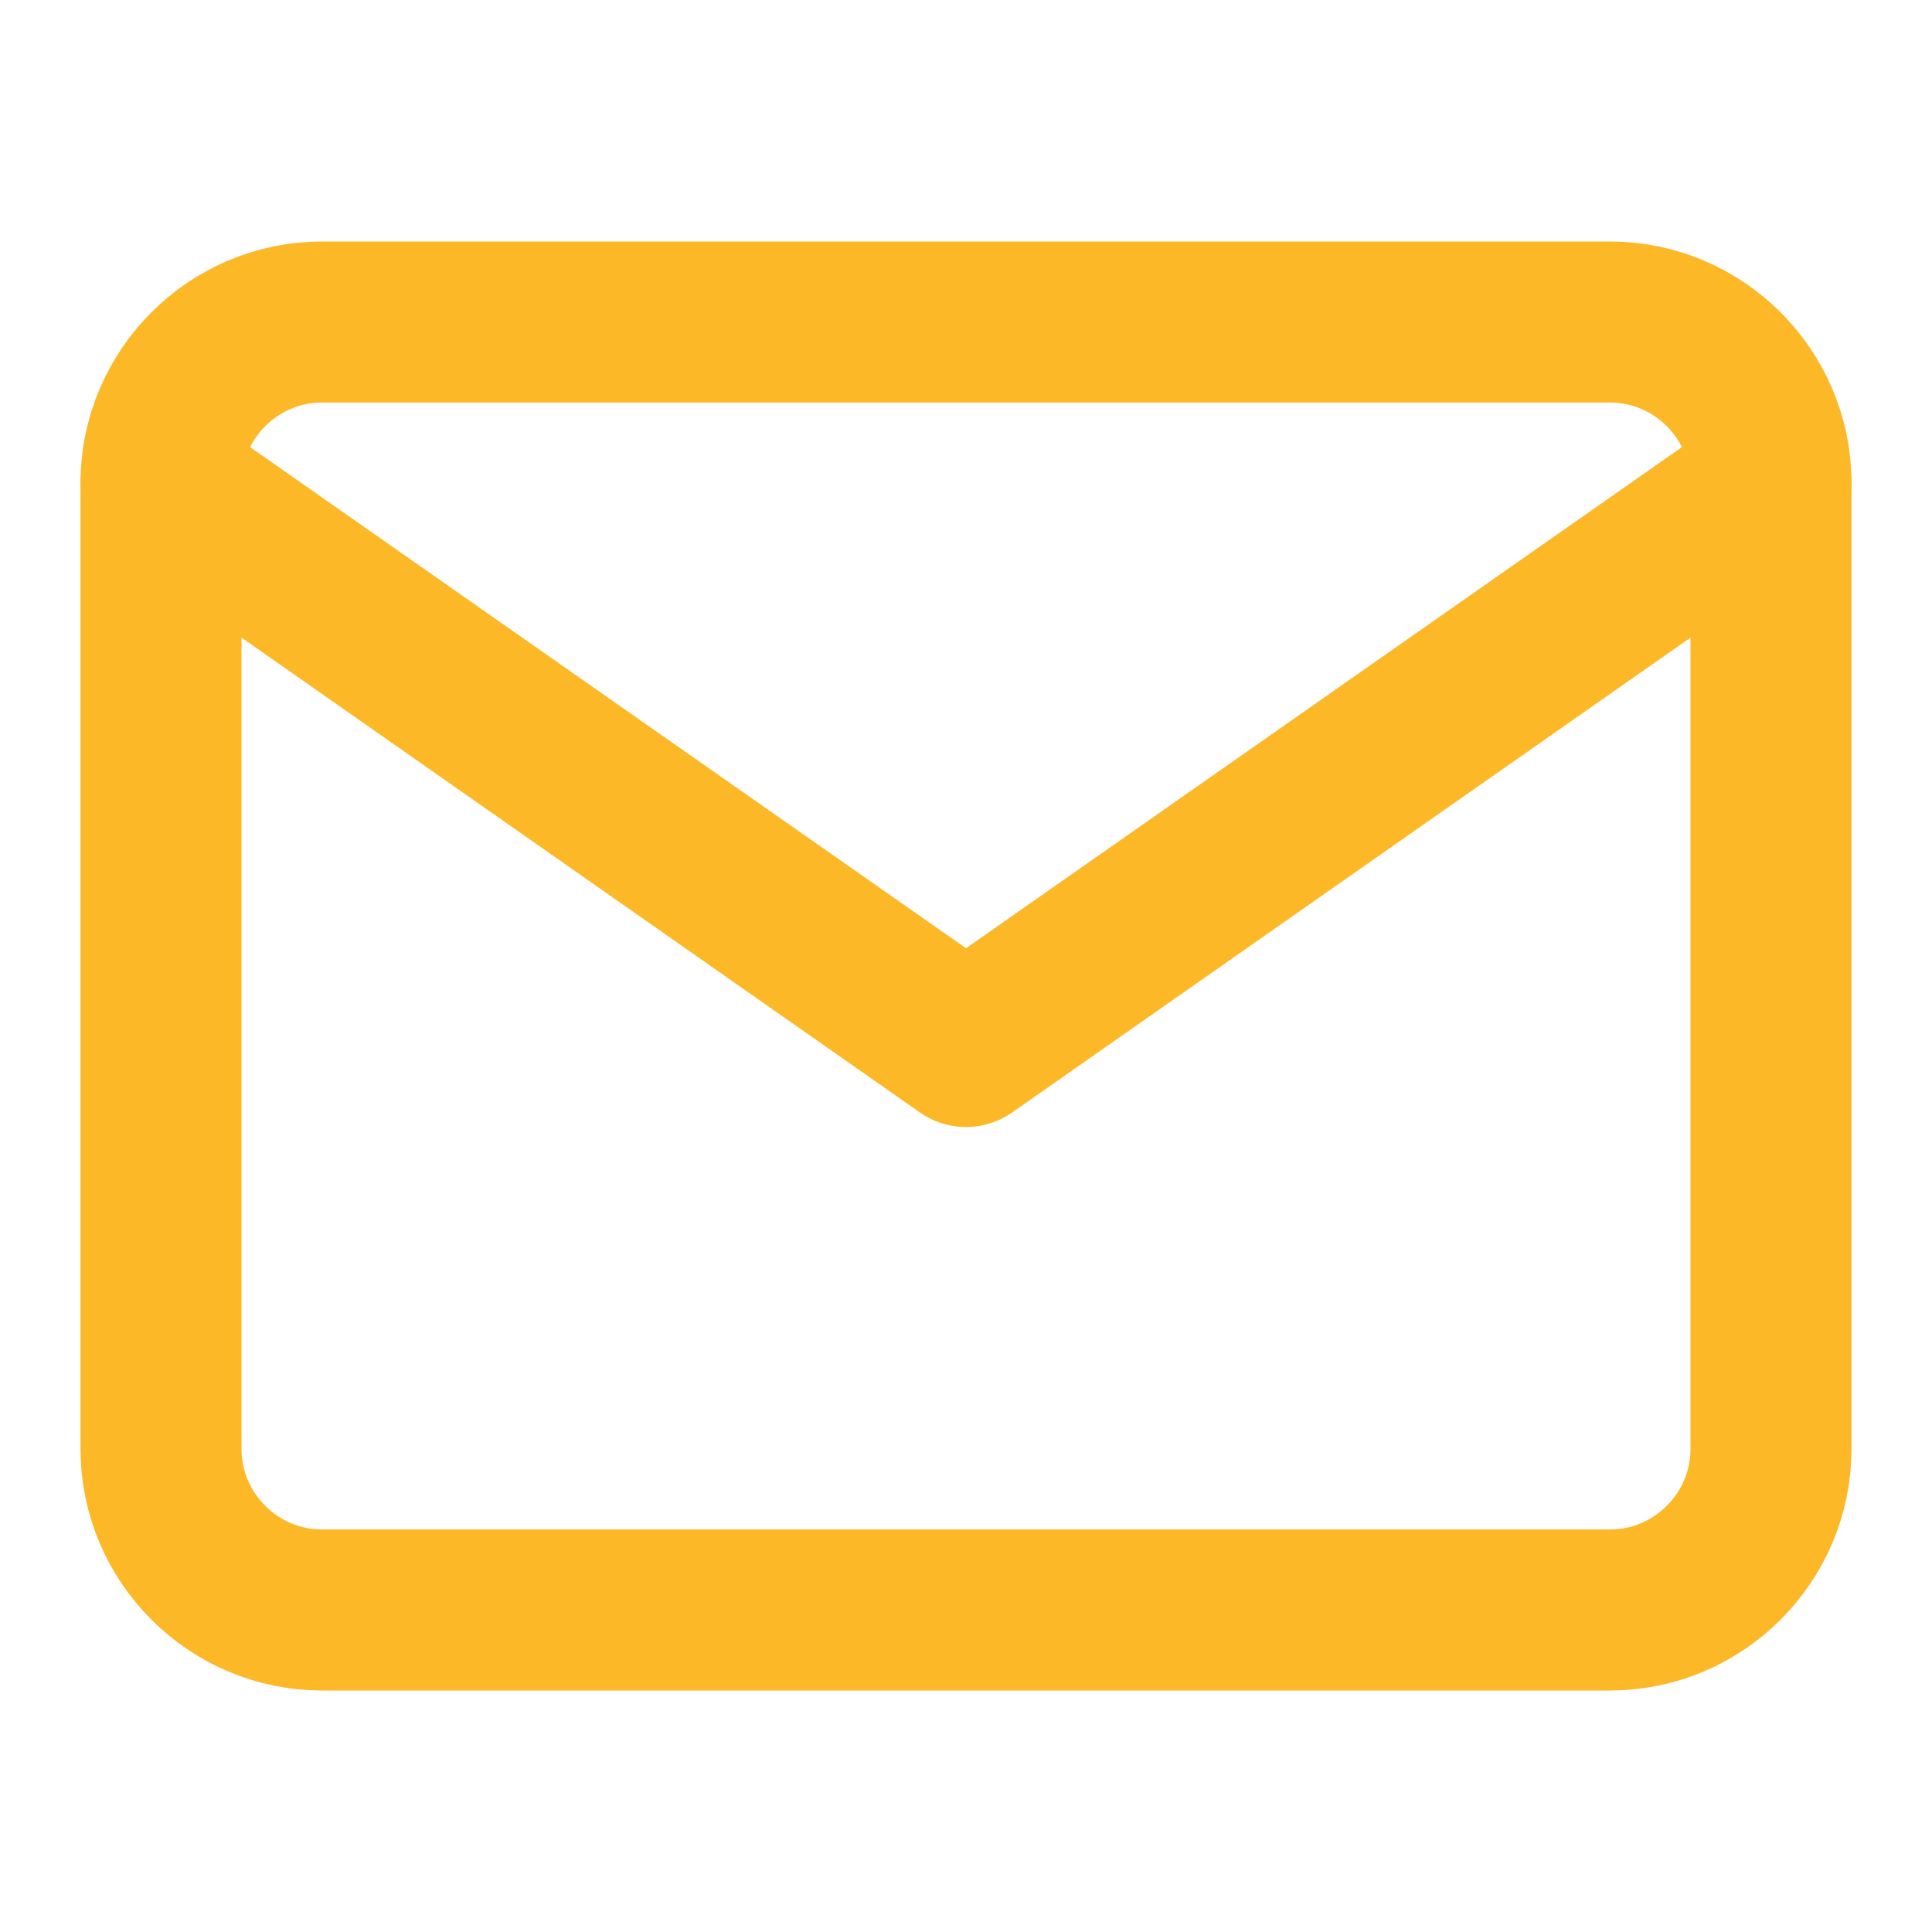 <svg width="24" height="24" viewBox="0 0 24 24" fill="none" xmlns="http://www.w3.org/2000/svg">
  <path d="M4 4H20C21.1 4 22 4.9 22 6V18C22 19.1 21.1 20 20 20H4C2.9 20 2 19.1 2 18V6C2 4.9 2.9 4 4 4Z" stroke="#FDB827" stroke-width="2" stroke-linecap="round" stroke-linejoin="round"/>
  <path d="M22 6L12 13L2 6" stroke="#FDB827" stroke-width="2" stroke-linecap="round" stroke-linejoin="round"/>
</svg> 